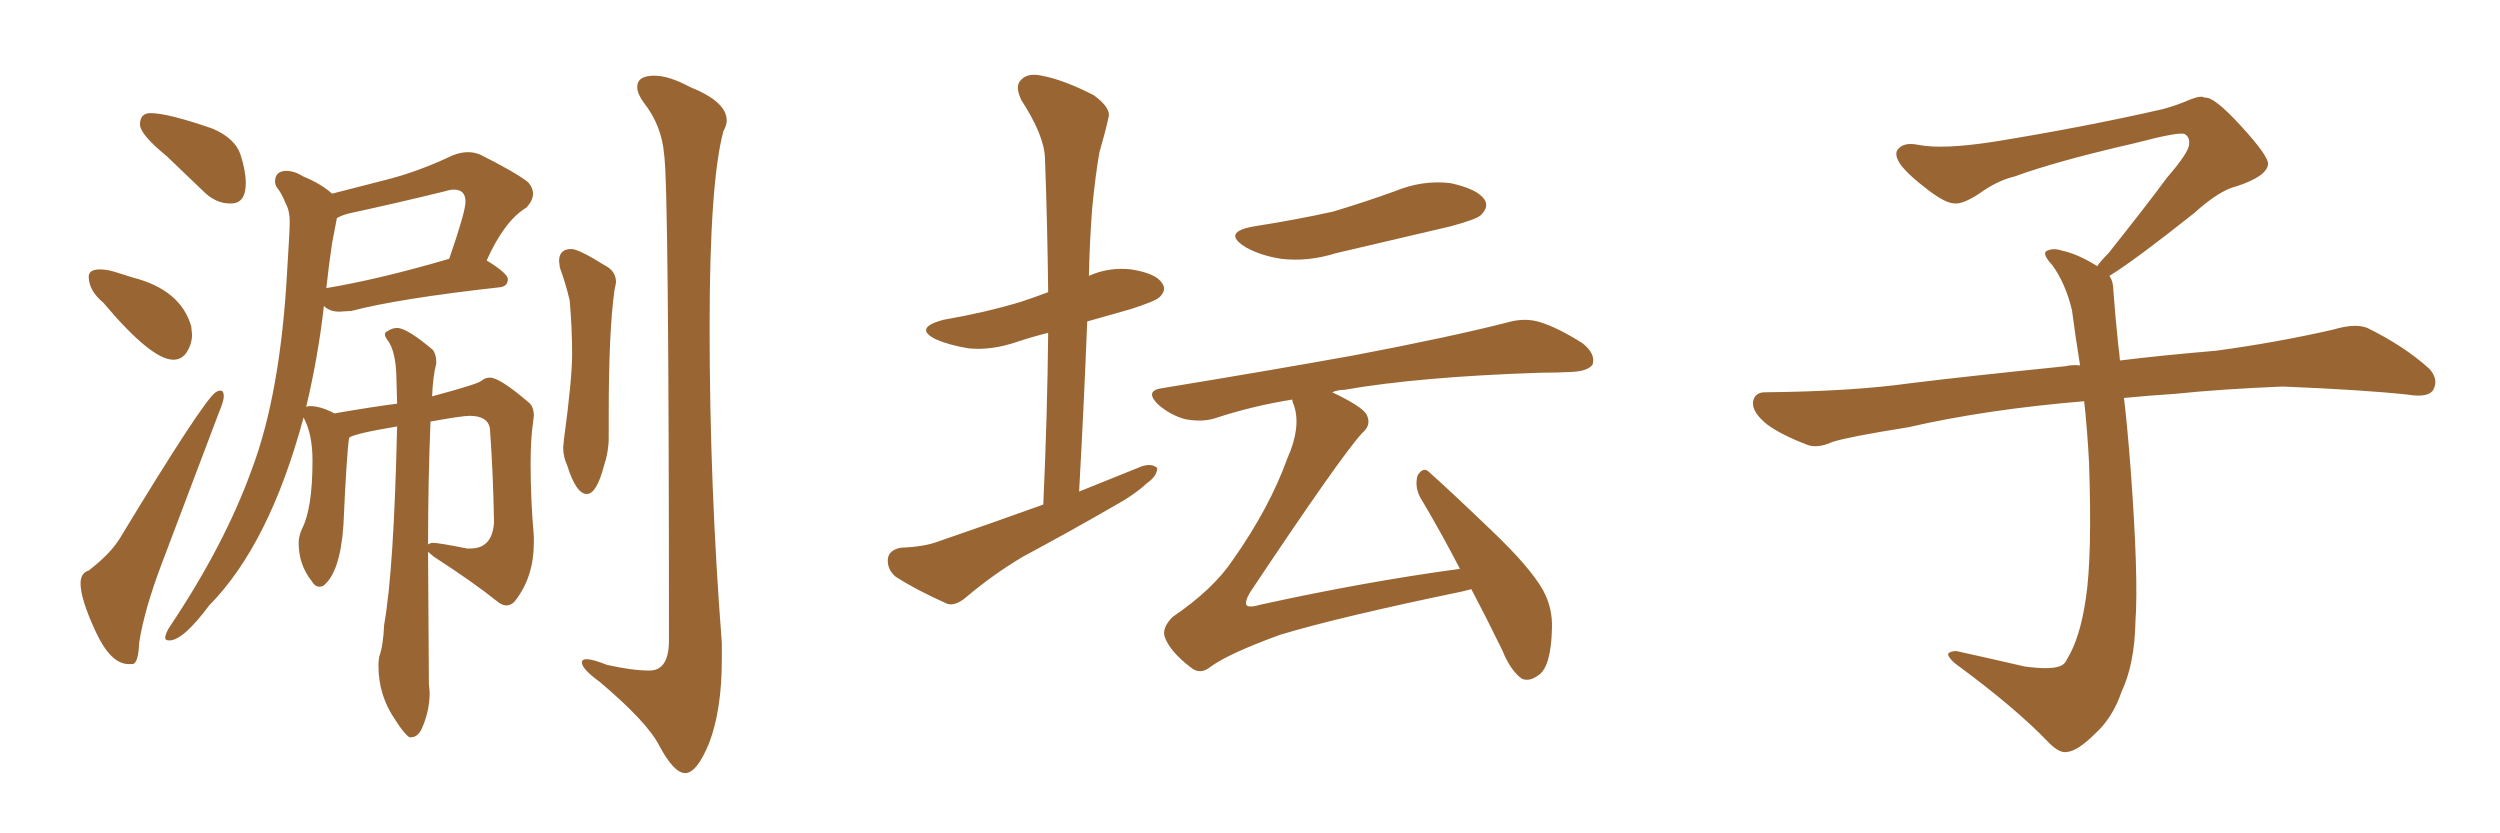 <svg xmlns="http://www.w3.org/2000/svg" xmlns:xlink="http://www.w3.org/1999/xlink" width="450" height="150"><path fill="#996633" padding="10" d="M41.31 36.62L41.60 36.62Q44.24 36.62 44.24 32.96L44.24 32.96Q44.24 30.76 43.29 27.83Q42.33 24.90 38.23 23.14L38.23 23.14Q30.18 20.36 27.10 20.36L27.10 20.36Q25.20 20.36 25.20 22.41L25.20 22.41Q25.20 24.17 30.03 28.13L30.03 28.13L37.06 34.86Q39.11 36.62 41.31 36.62L41.31 36.62ZM31.20 64.75L31.20 64.75Q32.81 64.75 33.69 63.28Q34.57 61.82 34.57 60.21L34.57 60.21L34.42 58.74Q32.52 52.15 23.88 49.95L23.88 49.95Q22.12 49.37 20.65 48.93Q19.19 48.49 18.02 48.49L18.02 48.49Q15.97 48.49 15.97 49.80L15.97 49.80Q15.97 52.29 18.60 54.49L18.60 54.49Q27.25 64.75 31.20 64.75ZM23.14 119.53L23.88 119.53Q24.90 119.38 25.05 115.72L25.05 115.72Q25.93 109.86 29.15 101.37L29.15 101.37L39.40 74.27Q40.28 72.22 40.28 71.34L40.28 71.34Q40.28 70.31 39.70 70.31L39.70 70.31Q39.26 70.31 38.82 70.61L38.82 70.61Q36.62 72.07 21.53 96.97L21.53 96.97Q19.78 99.76 15.97 102.69L15.97 102.69Q14.50 103.13 14.50 105.03L14.50 105.03Q14.50 107.81 17.21 113.67Q19.92 119.53 23.14 119.53L23.14 119.53ZM73.68 132.71L73.97 132.71Q75.15 132.71 75.88 131.25L75.88 131.25Q77.34 128.03 77.34 124.66L77.34 124.66L77.20 123.05L77.05 99.32L78.08 100.20Q85.11 104.74 89.50 108.25L89.50 108.25Q90.38 108.98 91.11 108.98L91.11 108.98Q92.14 108.98 92.87 107.96L92.87 107.96Q96.09 103.71 96.09 97.71L96.09 97.71L96.09 96.53Q95.51 89.94 95.51 83.50L95.51 83.50Q95.51 78.96 95.95 76.03L95.95 76.03L96.09 74.85Q96.09 73.10 95.07 72.36L95.07 72.36Q89.94 67.97 88.18 67.97L88.18 67.97Q87.30 67.97 86.65 68.55Q85.99 69.14 77.78 71.34L77.78 71.34Q77.93 67.68 78.52 65.48L78.52 65.48L78.52 65.04Q78.52 63.87 77.93 62.99L77.93 62.99Q73.24 59.03 71.48 59.03L71.48 59.03Q70.61 59.03 69.73 59.62L69.73 59.62Q69.29 59.77 69.29 60.21L69.29 60.21Q69.29 60.64 69.87 61.38L69.87 61.38Q71.19 63.28 71.34 67.53L71.34 67.53L71.48 72.66Q66.94 73.24 60.21 74.41L60.21 74.41Q57.71 73.10 55.81 73.10L55.81 73.10Q55.08 73.10 55.08 73.39L55.08 73.39Q57.28 64.16 58.30 55.08L58.30 55.08Q59.33 56.10 61.08 56.10L61.08 56.10L63.28 55.96Q71.63 53.76 89.94 51.71L89.94 51.71Q91.41 51.56 91.41 50.24L91.41 50.24Q91.41 49.22 87.60 46.88L87.60 46.88Q90.82 39.70 94.78 37.35L94.78 37.35Q95.95 36.04 95.95 34.86L95.95 34.86Q95.95 33.84 95.07 32.81L95.07 32.81Q92.87 31.05 86.43 27.83L86.43 27.83Q85.40 27.39 84.23 27.39L84.23 27.39Q82.91 27.39 81.45 27.98L81.45 27.98Q75.59 30.76 70.02 32.23L70.02 32.23L59.77 34.86Q57.86 33.11 54.64 31.79L54.64 31.79Q53.03 30.76 51.56 30.76L51.56 30.76Q49.51 30.76 49.51 32.67L49.51 32.67Q49.51 33.11 49.80 33.69L49.80 33.69Q50.68 34.72 51.42 36.62L51.42 36.62Q52.15 37.94 52.15 39.84L52.15 39.84Q52.15 41.60 51.71 48.34L51.71 48.34Q50.54 70.75 45.26 84.67L45.26 84.67Q40.43 98.00 30.76 112.50L30.76 112.50Q29.74 113.96 29.74 114.84L29.74 114.84Q29.74 115.28 30.47 115.28L30.47 115.28Q32.96 115.28 37.65 108.98L37.65 108.98Q48.49 98.00 54.64 75.15L54.64 75.15Q56.25 78.08 56.25 82.91L56.25 82.91Q56.25 91.55 54.35 95.21L54.35 95.21Q53.76 96.53 53.76 97.71L53.76 97.71Q53.76 101.66 56.10 104.59L56.10 104.59Q56.69 105.62 57.57 105.62L57.57 105.62L58.15 105.47Q61.23 103.13 61.82 94.48L61.82 94.48Q62.40 81.59 62.84 78.81L62.84 78.81Q63.57 78.08 71.48 76.76L71.48 76.76Q70.90 102.69 69.14 112.50L69.14 112.50Q68.99 116.16 68.26 118.21L68.26 118.21Q68.12 118.95 68.12 119.82L68.12 119.82Q68.12 125.24 71.19 129.64L71.19 129.64Q72.66 131.98 73.68 132.71L73.68 132.71ZM84.67 98.73L84.67 98.73L84.08 98.73Q78.96 97.71 77.93 97.71L77.93 97.71Q77.49 97.71 77.05 98.00L77.05 98.00Q77.05 86.87 77.49 75.88L77.49 75.88Q83.20 74.85 84.52 74.85L84.52 74.85Q87.74 74.85 88.18 77.05L88.18 77.05Q88.77 85.11 88.92 94.04L88.92 94.04Q88.62 98.73 84.67 98.73ZM58.74 51.86L58.74 51.86Q59.18 47.75 59.77 43.80L59.77 43.80L60.64 39.26Q61.67 38.67 62.99 38.38L62.99 38.38Q71.78 36.47 80.13 34.42L80.13 34.42Q81.01 34.13 81.74 34.13L81.74 34.13Q83.79 34.13 83.79 36.33L83.79 36.33Q83.79 38.09 80.86 46.58L80.86 46.58Q68.41 50.24 58.74 51.86ZM105.62 88.92L105.62 88.92Q107.37 88.92 108.69 83.94L108.69 83.94Q109.57 81.30 109.57 78.81L109.57 78.81L109.57 74.56Q109.57 59.62 110.60 52.29L110.60 52.29L110.89 50.83Q110.89 48.78 108.84 47.75L108.84 47.75Q104.15 44.82 102.83 44.82L102.83 44.82Q100.63 44.82 100.63 47.02L100.63 47.02L100.78 48.19Q101.81 50.98 102.54 54.05L102.54 54.05Q102.98 59.03 102.98 63.72L102.98 63.72Q102.98 68.26 101.51 79.10L101.51 79.10L101.37 80.57Q101.37 82.18 102.10 83.79L102.10 83.79Q103.71 88.92 105.62 88.92ZM123.34 139.16L123.34 139.16Q125.39 139.16 127.59 133.89L127.59 133.89Q129.93 127.88 129.93 118.65L129.93 118.65L129.93 115.72Q127.73 87.45 127.73 58.89L127.73 58.89Q127.73 32.81 130.22 23.58L130.22 23.58Q130.81 22.56 130.81 21.68L130.81 21.68Q130.81 18.31 124.22 15.67L124.22 15.67Q120.41 13.62 117.77 13.62L117.77 13.62Q114.70 13.62 114.70 15.67L114.70 15.67Q114.70 16.85 115.87 18.46L115.87 18.46Q119.09 22.56 119.53 27.69L119.53 27.69Q120.41 33.11 120.41 115.28L120.41 115.28Q120.41 120.70 116.89 120.70L116.89 120.70Q113.82 120.70 109.28 119.68L109.28 119.68Q106.64 118.65 105.62 118.65L105.62 118.65Q104.74 118.65 104.74 119.24L104.74 119.24Q104.74 120.41 107.96 122.75L107.96 122.75Q116.46 129.93 118.65 134.18L118.65 134.18Q121.29 139.16 123.34 139.16ZM187.79 90.82L187.79 90.82Q188.53 74.56 188.67 59.91L188.67 59.91Q185.74 60.64 183.11 61.52L183.11 61.52Q178.42 63.13 174.32 62.70L174.32 62.70Q170.80 62.11 168.46 61.08L168.46 61.08Q164.36 59.03 169.78 57.57L169.78 57.57Q177.39 56.25 183.69 54.35L183.69 54.35Q186.33 53.47 188.67 52.59L188.67 52.59Q188.53 39.99 188.09 28.42L188.09 28.42Q187.94 24.32 183.84 18.02L183.84 18.02Q182.67 15.53 183.69 14.50L183.69 14.50Q184.86 13.04 187.50 13.62L187.50 13.62Q191.46 14.36 196.88 17.14L196.88 17.14Q200.10 19.48 199.51 21.24L199.51 21.24Q198.93 23.88 197.90 27.39L197.90 27.39Q197.17 31.49 196.58 37.65L196.58 37.65Q196.14 43.51 196.00 49.66L196.00 49.66Q199.51 48.05 203.61 48.49L203.61 48.49Q208.15 49.22 209.18 50.98L209.18 50.98Q210.06 52.15 208.74 53.47L208.74 53.47Q208.01 54.20 203.47 55.66L203.47 55.66Q199.37 56.84 195.70 57.86L195.70 57.86Q195.12 72.66 194.24 88.48L194.24 88.48Q200.10 86.13 205.52 83.94L205.52 83.94Q207.28 83.35 208.30 84.23L208.30 84.23Q208.30 85.69 206.40 87.01L206.40 87.01Q204.20 89.06 200.98 90.82L200.98 90.82Q192.63 95.65 184.13 100.20L184.13 100.20Q178.71 103.42 173.88 107.52L173.88 107.52Q171.97 109.13 170.51 108.69L170.51 108.69Q164.94 106.20 161.28 103.86L161.28 103.86Q159.67 102.54 159.81 100.63L159.81 100.63Q159.96 99.02 162.16 98.58L162.16 98.58Q166.41 98.44 169.04 97.41L169.04 97.41Q178.86 94.04 187.79 90.82ZM225.88 40.72L225.88 40.72Q233.35 39.55 239.94 38.09L239.94 38.09Q245.80 36.33 251.07 34.42L251.07 34.42Q256.05 32.37 261.04 32.96L261.04 32.96Q265.87 33.98 267.19 35.89L267.19 35.89Q268.07 37.21 266.60 38.67L266.60 38.67Q266.02 39.40 261.18 40.72L261.18 40.72Q250.63 43.21 240.53 45.56L240.53 45.56Q235.40 47.17 230.57 46.58L230.57 46.58Q226.90 46.00 224.27 44.53L224.27 44.53Q219.73 41.75 225.88 40.72ZM264.84 106.05L264.84 106.05L264.84 106.05Q263.67 106.35 263.09 106.49L263.09 106.49Q241.11 111.04 230.42 114.26L230.42 114.26Q221.19 117.63 217.97 119.97L217.97 119.97Q216.06 121.58 214.31 120.12L214.31 120.12Q210.50 117.19 209.62 114.55L209.62 114.55Q209.18 112.94 211.08 111.04L211.08 111.04Q218.41 106.05 221.92 100.78L221.92 100.78Q228.52 91.41 231.74 82.47L231.74 82.47Q234.23 76.90 232.91 72.95L232.91 72.95Q232.62 72.36 232.62 71.92L232.62 71.92Q225.29 73.10 218.70 75.29L218.70 75.29Q216.36 76.03 213.28 75.44L213.28 75.44Q210.64 74.71 208.45 72.80L208.45 72.80Q205.96 70.31 209.18 69.87L209.18 69.87Q227.93 66.80 243.46 64.01L243.46 64.01Q261.18 60.64 271.44 58.01L271.44 58.01Q274.51 57.13 277.29 58.01L277.29 58.01Q280.52 59.03 284.91 61.82L284.91 61.82Q287.26 63.72 286.67 65.63L286.67 65.63Q285.79 66.80 283.01 66.94L283.01 66.94Q280.37 67.09 277.29 67.09L277.29 67.09Q255.32 67.82 241.99 70.17L241.99 70.17Q240.82 70.17 239.79 70.61L239.79 70.61Q245.07 73.10 245.95 74.56L245.95 74.56Q246.97 76.46 245.21 77.93L245.21 77.93Q241.41 82.03 225 106.64L225 106.64Q223.97 108.40 224.41 108.98L224.41 108.98Q225 109.42 226.90 108.84L226.90 108.84Q245.51 104.74 262.79 102.39L262.79 102.39Q259.13 95.36 255.62 89.50L255.62 89.50Q254.59 87.45 255.18 85.55L255.18 85.55Q256.20 83.94 257.23 84.96L257.23 84.96Q261.33 88.62 268.80 95.80L268.80 95.80Q275.39 102.10 277.73 106.20L277.73 106.20Q279.49 109.42 279.35 113.09L279.35 113.09Q279.20 120.12 276.86 121.58L276.86 121.58Q275.24 122.75 273.93 122.17L273.93 122.17Q271.88 120.70 270.41 117.04L270.41 117.04Q267.48 111.04 264.84 106.05ZM379.69 49.66L379.69 49.66L379.69 49.66Q380.42 50.68 380.42 52.44L380.42 52.44Q380.71 56.54 381.30 62.26L381.30 62.26Q381.45 63.13 381.59 64.89L381.59 64.89Q388.62 64.01 398.88 63.13L398.88 63.13Q409.72 61.67 419.97 59.33L419.97 59.33Q423.93 58.15 426.12 59.03L426.12 59.03Q432.71 62.26 437.26 66.36L437.26 66.36Q439.01 68.26 437.99 70.17L437.99 70.17Q437.11 71.63 433.45 71.04L433.45 71.04Q425.54 70.17 410.89 69.58L410.89 69.58Q399.90 70.02 391.41 70.90L391.41 70.90Q386.87 71.19 382.32 71.63L382.32 71.63Q382.91 76.61 383.50 84.23L383.50 84.23Q384.96 103.86 384.38 111.91L384.38 111.91Q384.23 119.53 381.88 124.51L381.88 124.51Q380.27 129.20 377.20 131.98L377.20 131.98Q373.97 135.21 372.07 135.35L372.07 135.35Q370.75 135.64 368.85 133.74L368.85 133.74Q362.84 127.44 351.86 119.38L351.86 119.38Q350.54 118.21 350.68 117.63L350.68 117.63Q351.12 117.19 352.15 117.19L352.15 117.19Q358.15 118.51 364.45 119.97L364.45 119.97Q368.85 120.56 370.61 119.97L370.61 119.97Q371.63 119.68 372.07 118.65L372.07 118.65Q374.41 114.84 375.44 107.81L375.44 107.81Q376.61 100.20 376.03 83.35L376.03 83.35Q375.73 77.49 375.15 72.22L375.15 72.22Q357.57 73.68 343.51 76.90L343.51 76.90Q332.52 78.66 329.88 79.54L329.88 79.54Q327.25 80.71 325.49 80.13L325.49 80.13Q320.80 78.37 318.16 76.46L318.16 76.46Q315.38 74.27 315.53 72.36L315.53 72.36Q315.82 70.61 317.72 70.61L317.72 70.61Q333.25 70.46 343.80 68.99L343.80 68.99Q353.17 67.82 371.78 65.92L371.78 65.92Q372.95 65.63 374.41 65.77L374.41 65.77Q373.54 60.35 372.95 55.81L372.95 55.81Q371.78 50.98 369.43 47.75L369.43 47.75Q367.68 45.85 368.26 45.26L368.26 45.26Q369.43 44.53 371.19 45.12L371.19 45.12Q373.97 45.70 377.49 47.90L377.49 47.90Q378.22 46.88 379.54 45.56L379.54 45.56Q386.43 36.91 390.09 31.93L390.09 31.93Q394.04 27.39 394.04 25.93L394.04 25.93Q394.19 24.76 393.31 24.17L393.31 24.17Q392.58 23.58 384.23 25.78L384.23 25.78Q370.17 29.00 362.55 31.79L362.55 31.79Q359.47 32.52 356.25 34.86L356.25 34.86Q353.32 36.77 351.86 36.62L351.86 36.62Q350.24 36.62 347.17 34.28L347.17 34.28Q343.65 31.64 342.19 29.74L342.19 29.74Q341.02 28.13 341.46 27.10L341.46 27.10Q342.48 25.49 345.26 26.07L345.26 26.07Q349.66 26.95 359.03 25.49L359.03 25.49Q375.29 22.85 389.36 19.63L389.36 19.63Q391.99 18.90 394.34 17.87L394.34 17.87Q396.24 17.14 396.83 17.58L396.83 17.58Q398.44 17.29 403.27 22.56L403.27 22.56Q408.40 28.13 408.25 29.59L408.25 29.59Q407.96 31.79 402.54 33.54L402.54 33.54Q399.46 34.28 394.92 38.38L394.92 38.38Q384.23 46.88 379.69 49.66Z"/></svg>